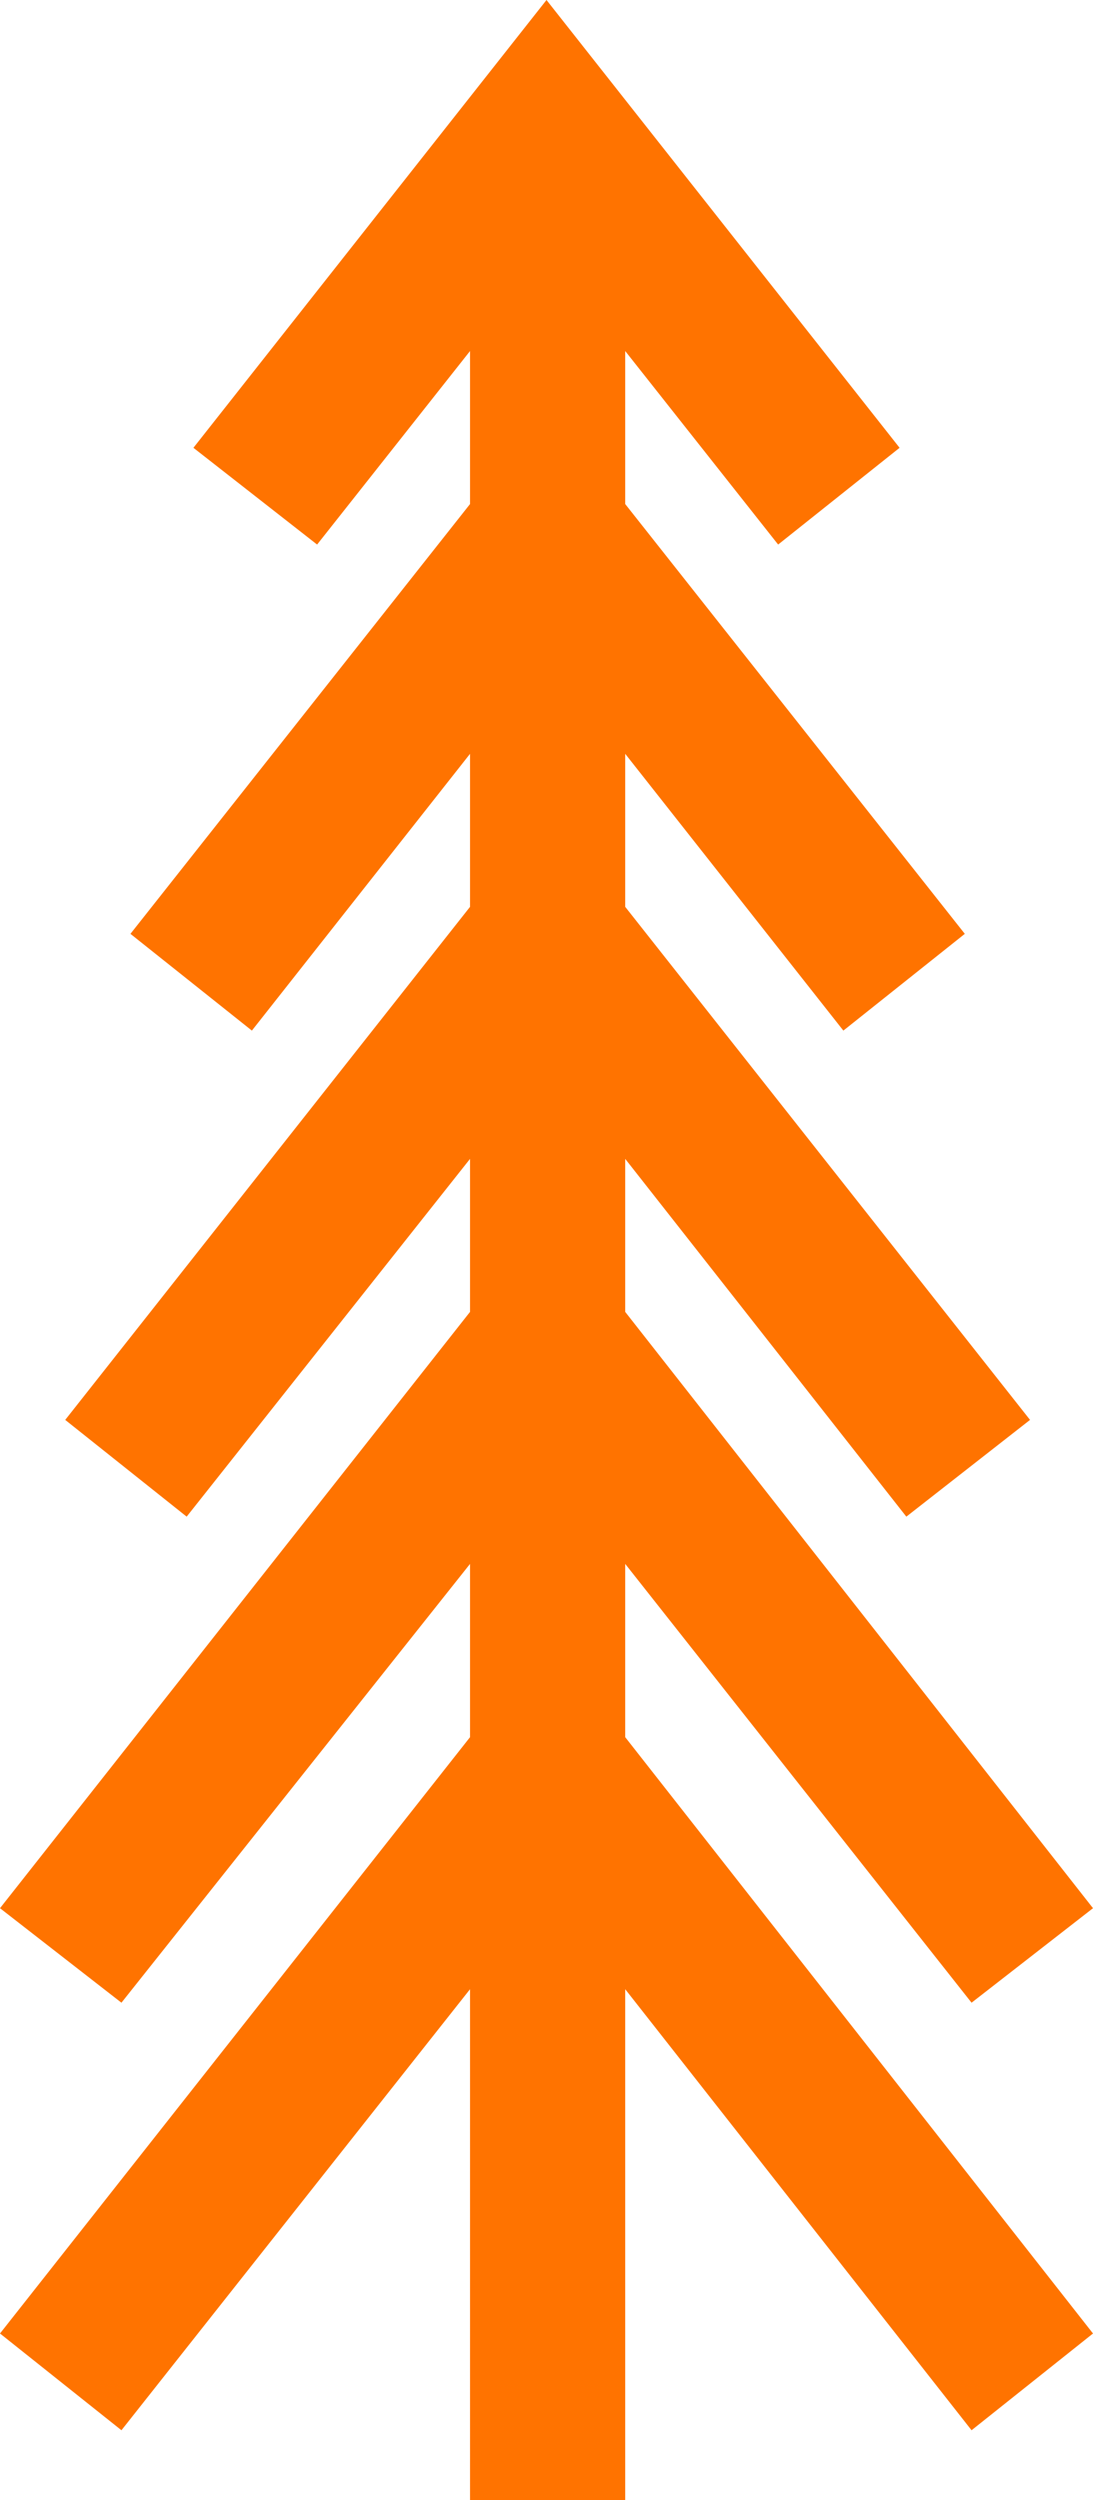 <?xml version="1.0" encoding="UTF-8"?>
<svg id="Layer_1" data-name="Layer 1" xmlns="http://www.w3.org/2000/svg" version="1.1" viewBox="0 0 48.6 111.1">
  <defs>
    <style>
      .cls-1 {
        fill: #ff7300;
        stroke-width: 0px;
      }
    </style>
  </defs>
  <polygon class="cls-1" points="27.8 69.5 43.2 89 48.6 84.8 27.8 58.3 27.8 51.5 40.3 67.4 45.8 63.1 27.8 40.3 27.8 33.5 37.5 45.8 42.9 41.5 27.8 22.4 27.8 15.6 34.6 24.2 40 19.9 24.3 0 8.6 19.9 14.1 24.2 20.9 15.6 20.9 22.4 5.8 41.5 11.2 45.8 20.9 33.5 20.9 40.3 2.9 63.1 8.3 67.4 20.9 51.5 20.9 58.3 0 84.8 5.4 89 20.9 69.5 20.9 77.2 0 103.7 5.4 108 20.9 88.4 20.9 111.1 27.8 111.1 27.8 88.4 43.2 108 48.6 103.7 27.8 77.2 27.8 69.5"/>
</svg>